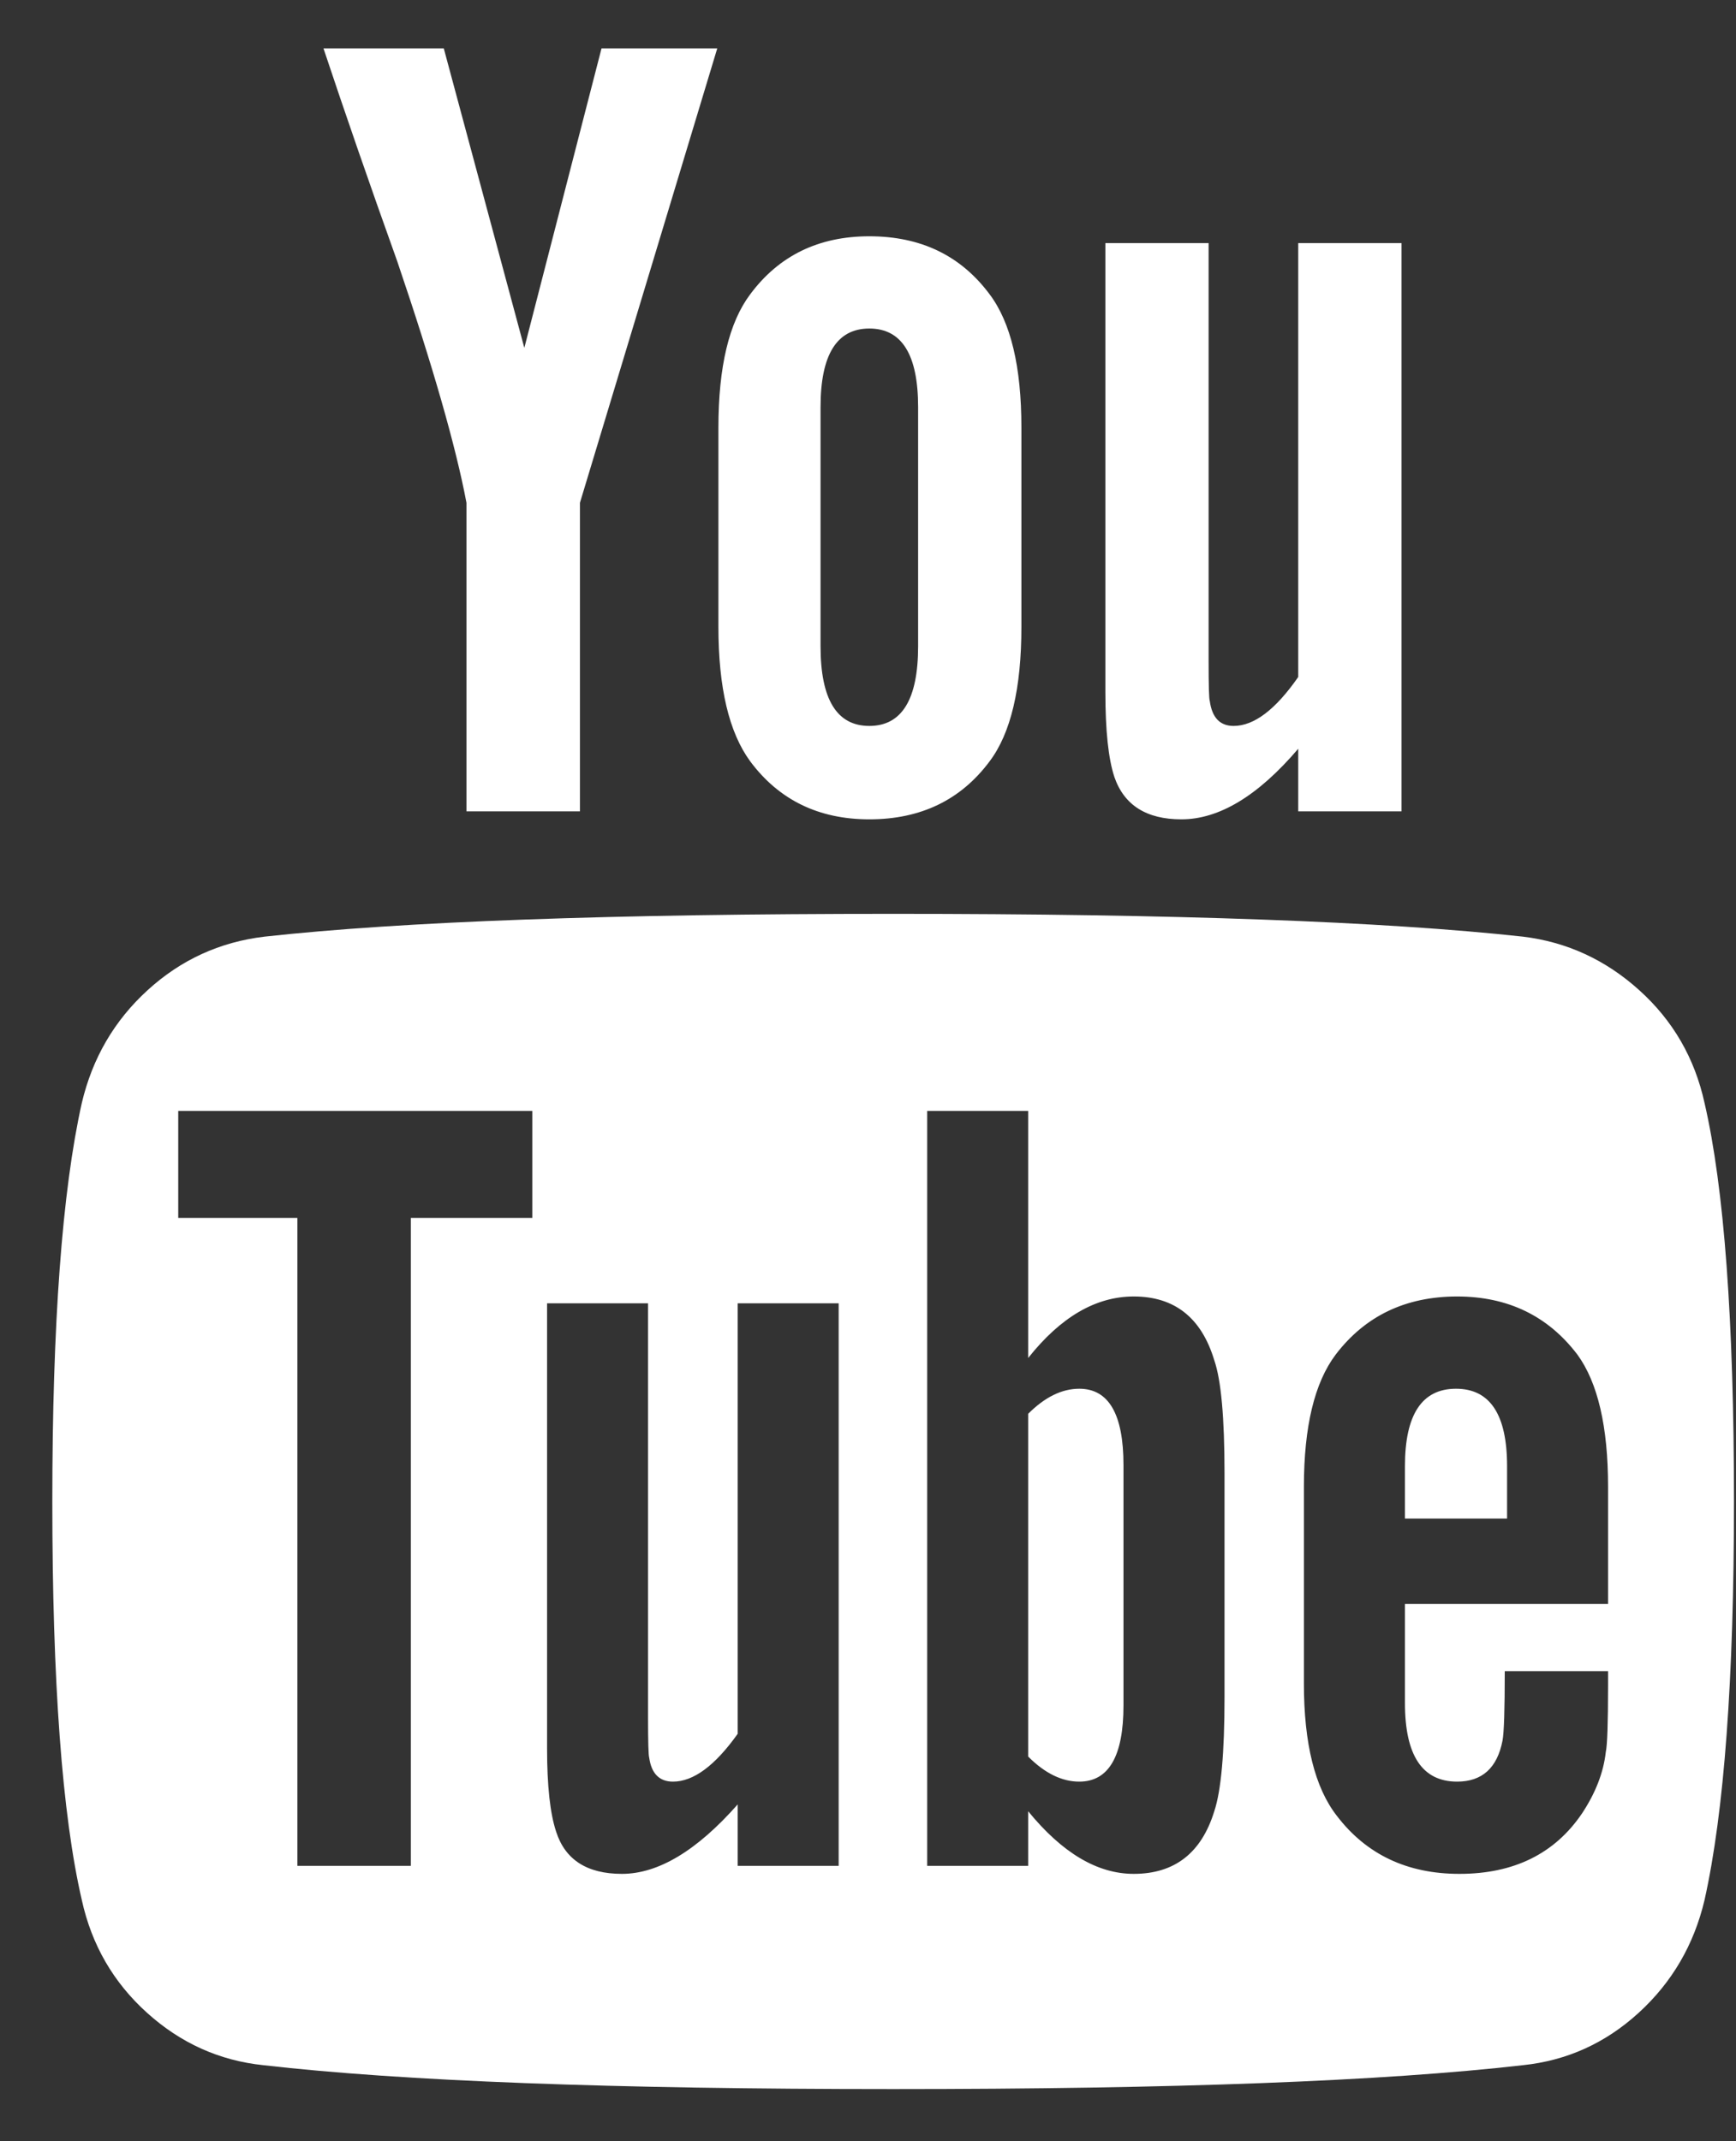 <svg width="30" height="37" viewBox="0 0 30 37" fill="none" xmlns="http://www.w3.org/2000/svg">
<rect x="0" y="0" width="30" height="37" fill="#333333" stroke="none"/>
<path d="M19.415 25.316V29.468C19.415 30.347 19.16 30.786 18.651 30.786C18.35 30.786 18.056 30.642 17.768 30.353V24.43C18.056 24.142 18.35 23.997 18.651 23.997C19.16 23.997 19.415 24.437 19.415 25.316ZM26.044 25.335V26.241H24.279V25.335C24.279 24.443 24.573 23.997 25.161 23.997C25.749 23.997 26.044 24.443 26.044 25.335ZM7.1 21.045H9.199V19.196H3.08V21.045H5.139V32.242H7.1V21.045ZM12.748 32.242H14.493V22.521H12.748V29.96C12.356 30.511 11.983 30.786 11.63 30.786C11.395 30.786 11.258 30.648 11.219 30.373C11.206 30.334 11.199 30.104 11.199 29.684V22.521H9.454V30.215C9.454 30.858 9.506 31.337 9.611 31.652C9.767 32.137 10.146 32.38 10.748 32.38C11.375 32.38 12.042 31.98 12.748 31.18V32.242ZM21.161 29.33V25.453C21.161 24.496 21.102 23.846 20.984 23.505C20.762 22.77 20.298 22.403 19.592 22.403C18.938 22.403 18.33 22.757 17.768 23.466V19.196H16.023V32.242H17.768V31.298C18.357 32.019 18.964 32.38 19.592 32.38C20.298 32.38 20.762 32.019 20.984 31.298C21.102 30.944 21.161 30.288 21.161 29.33ZM27.789 29.133V28.877H26.004C26.004 29.546 25.991 29.947 25.965 30.078C25.874 30.55 25.612 30.786 25.181 30.786C24.579 30.786 24.279 30.334 24.279 29.428V27.716H27.789V25.689C27.789 24.653 27.612 23.892 27.259 23.407C26.75 22.738 26.057 22.403 25.181 22.403C24.292 22.403 23.592 22.738 23.082 23.407C22.716 23.892 22.533 24.653 22.533 25.689V29.094C22.533 30.13 22.723 30.891 23.102 31.377C23.612 32.045 24.318 32.38 25.22 32.38C26.161 32.38 26.867 32.032 27.338 31.337C27.573 30.983 27.71 30.629 27.75 30.274C27.776 30.156 27.789 29.776 27.789 29.133ZM15.866 11.167V7.035C15.866 6.129 15.585 5.677 15.023 5.677C14.461 5.677 14.18 6.129 14.18 7.035V11.167C14.18 12.085 14.461 12.544 15.023 12.544C15.585 12.544 15.866 12.085 15.866 11.167ZM29.965 25.945C29.965 29.015 29.796 31.311 29.456 32.833C29.273 33.607 28.893 34.256 28.318 34.781C27.743 35.306 27.076 35.607 26.318 35.686C23.913 35.962 20.285 36.099 15.435 36.099C10.585 36.099 6.957 35.962 4.551 35.686C3.793 35.607 3.123 35.306 2.541 34.781C1.959 34.256 1.584 33.607 1.414 32.833C1.074 31.363 0.904 29.068 0.904 25.945C0.904 22.875 1.074 20.58 1.414 19.058C1.597 18.284 1.976 17.634 2.551 17.11C3.126 16.585 3.799 16.277 4.571 16.185C6.963 15.922 10.585 15.791 15.435 15.791C20.285 15.791 23.913 15.922 26.318 16.185C27.076 16.277 27.746 16.585 28.328 17.11C28.91 17.634 29.286 18.284 29.456 19.058C29.796 20.527 29.965 22.823 29.965 25.945ZM10.395 0.836H12.395L10.022 8.688V14.02H8.061V8.688C7.878 7.717 7.48 6.326 6.865 4.516C6.381 3.165 5.957 1.938 5.59 0.836H7.669L9.061 6.011L10.395 0.836ZM17.651 7.389V10.832C17.651 11.895 17.468 12.669 17.102 13.155C16.605 13.823 15.912 14.158 15.023 14.158C14.147 14.158 13.461 13.823 12.964 13.155C12.598 12.656 12.415 11.882 12.415 10.832V7.389C12.415 6.339 12.598 5.572 12.964 5.086C13.461 4.417 14.147 4.083 15.023 4.083C15.912 4.083 16.605 4.417 17.102 5.086C17.468 5.572 17.651 6.339 17.651 7.389ZM24.22 4.201V14.02H22.435V12.938C21.742 13.751 21.069 14.158 20.416 14.158C19.814 14.158 19.428 13.915 19.259 13.43C19.154 13.115 19.102 12.623 19.102 11.954V4.201H20.886V11.423C20.886 11.856 20.893 12.085 20.906 12.111C20.945 12.4 21.082 12.544 21.318 12.544C21.671 12.544 22.043 12.262 22.435 11.698V4.201H24.22Z" fill="white"/>
</svg>
